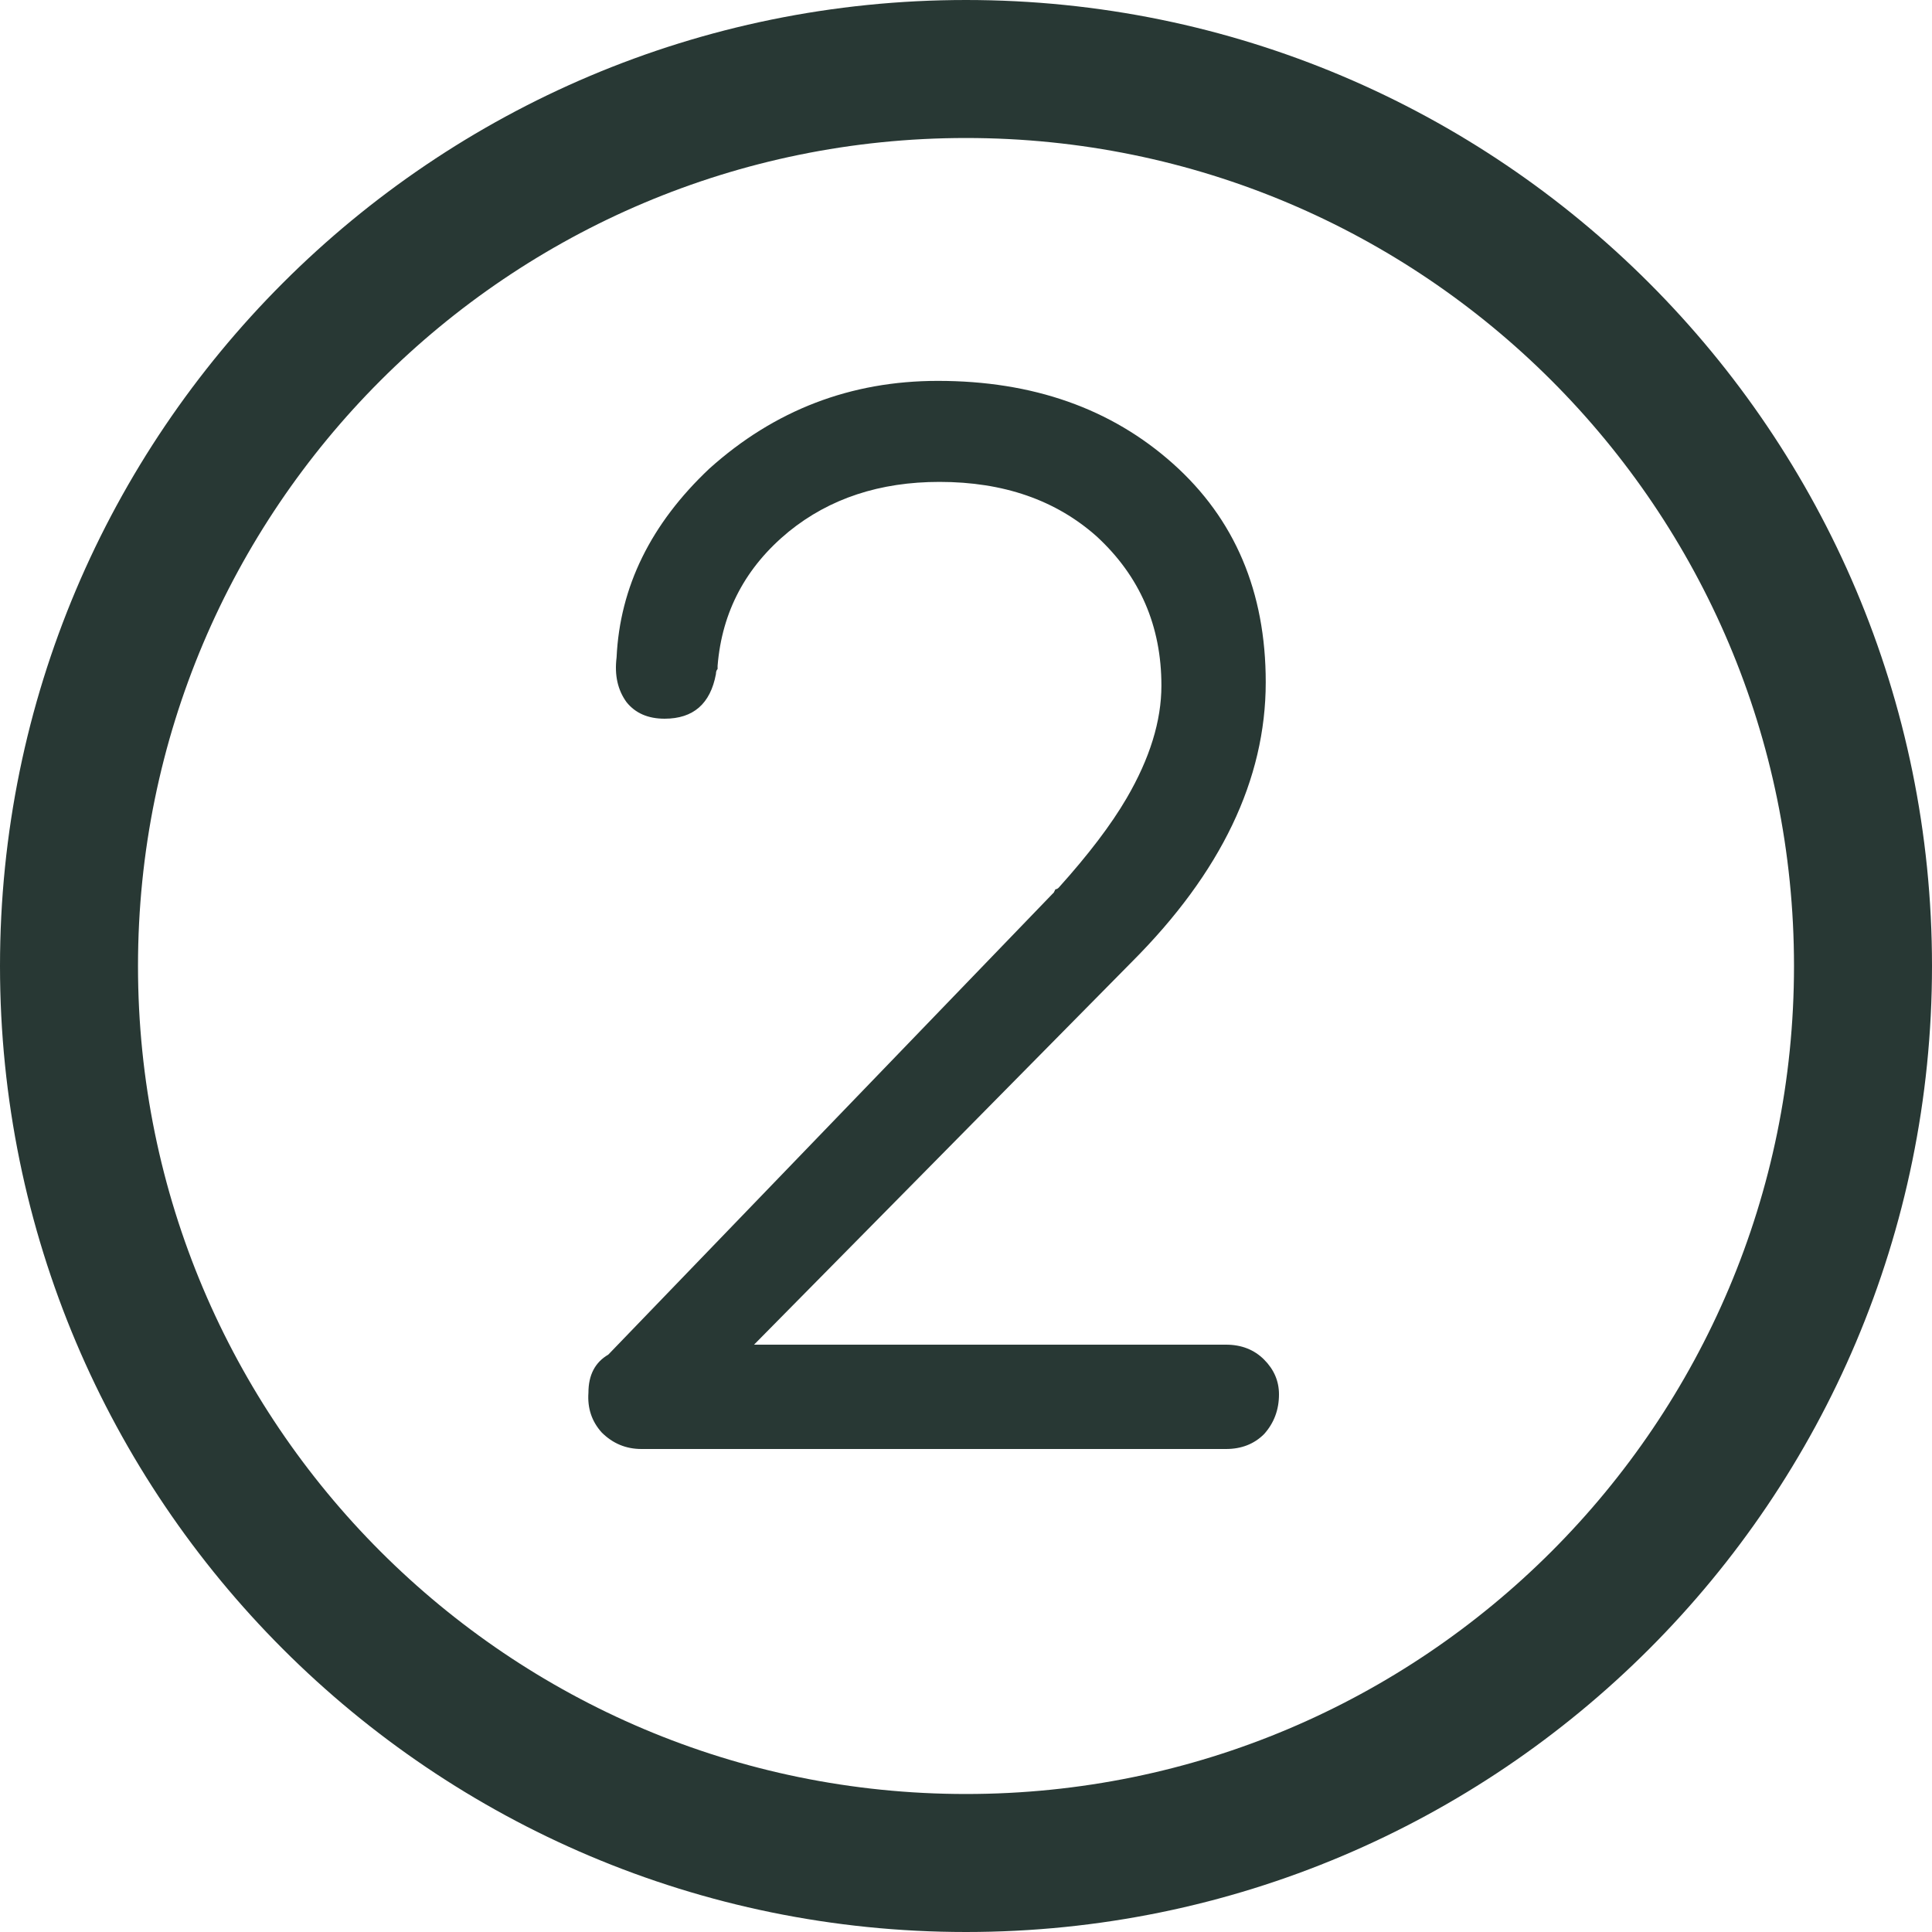 <?xml version="1.0" encoding="UTF-8"?> <svg xmlns="http://www.w3.org/2000/svg" width="28" height="28" viewBox="0 0 28 28" fill="none"> <path d="M17.768 21H9.296C9.072 21 8.88 20.92 8.72 20.76C8.576 20.6 8.512 20.408 8.528 20.184C8.528 19.928 8.624 19.744 8.816 19.632L15.248 12.96L15.272 12.936L15.296 12.888C15.312 12.888 15.328 12.88 15.344 12.864C15.776 12.384 16.104 11.952 16.328 11.568C16.664 10.992 16.832 10.448 16.832 9.936C16.832 9.072 16.52 8.352 15.896 7.776C15.304 7.248 14.544 6.984 13.616 6.984C12.752 6.984 12.024 7.224 11.432 7.704C10.808 8.216 10.464 8.864 10.4 9.648V9.696C10.384 9.712 10.376 9.736 10.376 9.768C10.296 10.2 10.048 10.416 9.632 10.416C9.392 10.416 9.208 10.336 9.08 10.176C8.952 10 8.904 9.784 8.936 9.528C8.984 8.504 9.432 7.592 10.28 6.792C11.224 5.944 12.328 5.52 13.592 5.52C14.968 5.52 16.104 5.92 17 6.72C17.896 7.52 18.344 8.576 18.344 9.888C18.344 11.296 17.696 12.648 16.4 13.944L10.928 19.488H17.768C17.992 19.488 18.176 19.56 18.32 19.704C18.464 19.848 18.536 20.016 18.536 20.208C18.536 20.432 18.464 20.624 18.32 20.784C18.176 20.928 17.992 21 17.768 21Z" fill="#283834"></path> <path d="M27 14C27 21.18 21.18 27 14 27C6.82 27 1 21.18 1 14C1 6.82 6.82 1 14 1C21.18 1 27 6.82 27 14Z" stroke="#283834" stroke-width="2"></path> </svg> 